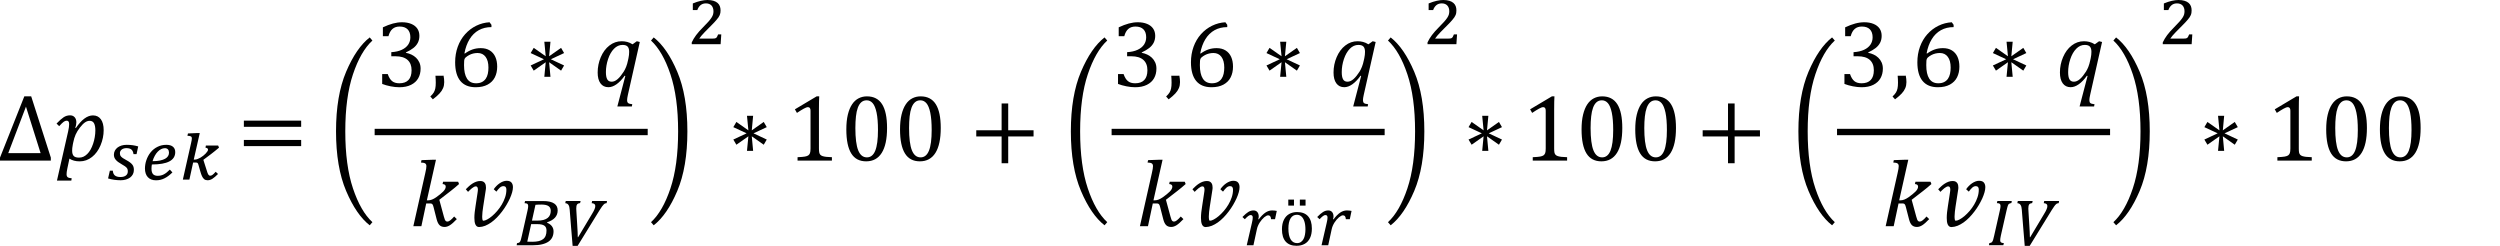 <?xml version="1.0" encoding="utf-8"?>
<!-- Generator: Adobe Illustrator 15.1.0, SVG Export Plug-In . SVG Version: 6.00 Build 0)  -->
<!DOCTYPE svg PUBLIC "-//W3C//DTD SVG 1.1//EN" "http://www.w3.org/Graphics/SVG/1.1/DTD/svg11.dtd">
<svg version="1.1" id="Layer_1" xmlns="http://www.w3.org/2000/svg" xmlns:xlink="http://www.w3.org/1999/xlink" x="0px" y="0px"
	 width="283.465px" height="27.881px" viewBox="0 0 283.465 27.881" enable-background="new 0 0 283.465 27.881"
	 xml:space="preserve">
<g>
	<path d="M5.764,18.208v-0.337l-2.227-6.946h-0.78L0,17.871v0.337H5.764L5.764,18.208z M2.943,12.091l1.661,5.273h-3.67
		L2.943,12.091L2.943,12.091z"/>
	<path d="M6.458,20.476h1.629l0.042-0.259c-0.229-0.021-0.382-0.063-0.461-0.129s-0.119-0.175-0.119-0.33
		c0-0.161,0.026-0.366,0.079-0.616l0.243-1.154c0.311,0.203,0.698,0.308,1.166,0.308c0.513,0,0.979-0.165,1.393-0.494
		c0.415-0.327,0.738-0.772,0.973-1.334c0.235-0.561,0.351-1.131,0.351-1.711c0-0.531-0.105-0.942-0.318-1.234
		s-0.512-0.438-0.895-0.438c-0.644,0-1.29,0.477-1.939,1.431L8.536,14.49c0.081-0.218,0.121-0.426,0.121-0.622
		c0-0.239-0.064-0.431-0.192-0.575s-0.301-0.216-0.52-0.216c-0.267,0-0.51,0.073-0.73,0.219c-0.22,0.146-0.487,0.384-0.804,0.714
		l0.3,0.296c0.211-0.235,0.377-0.398,0.499-0.488c0.121-0.09,0.236-0.134,0.346-0.134c0.099,0,0.17,0.031,0.216,0.095
		s0.067,0.166,0.067,0.306c0,0.207-0.037,0.473-0.109,0.797L6.458,20.476L6.458,20.476z M8.304,16.151
		c0.066-0.338,0.157-0.637,0.273-0.896c0.116-0.261,0.278-0.523,0.485-0.791c0.207-0.267,0.397-0.462,0.571-0.583
		c0.175-0.122,0.352-0.182,0.53-0.182c0.226,0,0.391,0.09,0.493,0.271c0.104,0.182,0.156,0.456,0.156,0.825
		c0,0.231-0.022,0.481-0.066,0.747s-0.108,0.523-0.194,0.773c-0.087,0.252-0.185,0.473-0.292,0.662
		c-0.109,0.188-0.231,0.353-0.367,0.484c-0.136,0.135-0.279,0.235-0.431,0.307c-0.15,0.069-0.315,0.104-0.496,0.104
		c-0.288,0-0.491-0.062-0.608-0.188c-0.118-0.125-0.177-0.324-0.177-0.6c0-0.095,0.004-0.191,0.013-0.29
		c0.009-0.099,0.031-0.241,0.066-0.427L8.304,16.151L8.304,16.151z"/>
	<path d="M15.483,17.476l0.186-0.873c-0.198-0.061-0.402-0.104-0.612-0.136c-0.21-0.03-0.44-0.047-0.69-0.047
		c-0.222,0-0.421,0.028-0.6,0.085c-0.179,0.057-0.33,0.137-0.456,0.235c-0.126,0.102-0.225,0.221-0.292,0.356
		c-0.068,0.139-0.104,0.288-0.104,0.45c0,0.104,0.018,0.205,0.05,0.3c0.033,0.092,0.085,0.182,0.157,0.266
		c0.071,0.087,0.161,0.17,0.271,0.253c0.108,0.082,0.239,0.166,0.393,0.251c0.147,0.083,0.266,0.154,0.358,0.219
		c0.091,0.062,0.164,0.124,0.216,0.184c0.052,0.062,0.088,0.123,0.105,0.188c0.019,0.065,0.027,0.144,0.027,0.233
		c0,0.199-0.074,0.354-0.222,0.465s-0.353,0.166-0.609,0.166c-0.289,0-0.502-0.062-0.64-0.18c-0.139-0.121-0.213-0.302-0.228-0.539
		h-0.336l-0.201,0.881c0.256,0.074,0.498,0.127,0.728,0.158c0.229,0.029,0.462,0.047,0.7,0.047c0.217,0,0.416-0.027,0.598-0.082
		c0.182-0.055,0.339-0.131,0.474-0.23c0.135-0.102,0.238-0.225,0.313-0.369c0.075-0.146,0.112-0.311,0.112-0.494
		c0-0.117-0.014-0.227-0.039-0.322c-0.026-0.098-0.071-0.188-0.136-0.271c-0.063-0.084-0.151-0.168-0.261-0.251
		c-0.108-0.083-0.247-0.169-0.412-0.259c-0.158-0.082-0.285-0.156-0.381-0.223c-0.096-0.063-0.171-0.127-0.224-0.186
		c-0.054-0.059-0.088-0.119-0.106-0.182c-0.018-0.063-0.026-0.131-0.026-0.205c0-0.082,0.018-0.158,0.054-0.229
		c0.036-0.069,0.086-0.129,0.15-0.18c0.065-0.052,0.143-0.09,0.232-0.117c0.09-0.028,0.188-0.043,0.294-0.043
		c0.263,0,0.457,0.056,0.582,0.166c0.125,0.111,0.202,0.283,0.23,0.515H15.483L15.483,17.476z"/>
	<path d="M19.258,19.229c-0.12,0.125-0.236,0.229-0.348,0.319c-0.111,0.089-0.221,0.161-0.331,0.22
		c-0.109,0.058-0.221,0.099-0.334,0.125c-0.114,0.026-0.232,0.041-0.36,0.041c-0.241,0-0.421-0.063-0.535-0.192
		c-0.115-0.13-0.173-0.334-0.173-0.615c0-0.094,0.005-0.179,0.013-0.258c0.008-0.078,0.018-0.15,0.031-0.22
		c1.766,0,2.648-0.465,2.648-1.398c0-0.266-0.085-0.47-0.257-0.613c-0.172-0.146-0.422-0.218-0.752-0.218
		c-0.361,0-0.694,0.075-1,0.228c-0.306,0.149-0.566,0.358-0.783,0.627c-0.107,0.134-0.203,0.272-0.282,0.425
		c-0.08,0.149-0.146,0.307-0.2,0.465c-0.055,0.158-0.095,0.315-0.12,0.478c-0.025,0.156-0.039,0.312-0.039,0.457
		c0,0.209,0.027,0.396,0.083,0.562c0.055,0.166,0.136,0.308,0.243,0.424c0.106,0.115,0.238,0.204,0.395,0.267
		c0.156,0.061,0.334,0.09,0.536,0.09c0.343,0,0.664-0.073,0.961-0.226c0.298-0.147,0.596-0.372,0.896-0.668L19.258,19.229
		L19.258,19.229z M17.548,17.667c0.102-0.184,0.212-0.337,0.334-0.464c0.123-0.128,0.253-0.228,0.392-0.297
		c0.138-0.068,0.277-0.104,0.42-0.104c0.152,0,0.268,0.045,0.348,0.135c0.08,0.092,0.12,0.217,0.12,0.375
		c0,0.142-0.036,0.27-0.105,0.383c-0.071,0.117-0.183,0.219-0.333,0.305c-0.151,0.084-0.345,0.15-0.58,0.201
		c-0.236,0.049-0.519,0.072-0.846,0.074C17.364,18.052,17.448,17.849,17.548,17.667L17.548,17.667z M22.147,18.427
		c0.06,0,0.107,0.004,0.146,0.008c0.039,0.006,0.071,0.019,0.098,0.037c0.025,0.02,0.047,0.049,0.063,0.086
		c0.018,0.036,0.034,0.086,0.052,0.147c0.077,0.264,0.146,0.502,0.203,0.715c0.059,0.215,0.122,0.396,0.191,0.548
		c0.069,0.151,0.154,0.268,0.253,0.35c0.099,0.08,0.229,0.121,0.392,0.121c0.091,0,0.18-0.015,0.268-0.041
		c0.087-0.025,0.178-0.067,0.271-0.127c0.095-0.06,0.193-0.133,0.298-0.224c0.105-0.09,0.218-0.196,0.339-0.319l-0.264-0.252
		c-0.078,0.088-0.146,0.159-0.207,0.219s-0.114,0.104-0.163,0.138c-0.048,0.034-0.091,0.058-0.129,0.069
		c-0.039,0.014-0.076,0.021-0.111,0.021c-0.053,0-0.096-0.012-0.132-0.034c-0.035-0.023-0.069-0.06-0.101-0.105
		c-0.032-0.047-0.06-0.109-0.087-0.188c-0.027-0.074-0.056-0.167-0.087-0.271c-0.064-0.199-0.129-0.398-0.193-0.603
		c-0.063-0.203-0.128-0.4-0.189-0.599c0.149-0.113,0.296-0.224,0.438-0.328c0.144-0.104,0.286-0.214,0.43-0.321
		c0.144-0.111,0.289-0.226,0.438-0.345c0.15-0.118,0.306-0.247,0.468-0.387l-0.097-0.239h-1.392L23.3,16.748
		c0.108,0.015,0.184,0.039,0.225,0.078c0.041,0.038,0.062,0.088,0.062,0.149c0,0.053-0.022,0.114-0.069,0.188
		c-0.047,0.073-0.109,0.153-0.188,0.237s-0.169,0.166-0.271,0.248c-0.104,0.084-0.211,0.158-0.323,0.224
		c-0.112,0.065-0.226,0.12-0.338,0.161c-0.113,0.042-0.22,0.062-0.317,0.062H21.97l0.681-3.009h-0.278l-1.062,0.046l-0.059,0.264
		c0.096,0.004,0.175,0.011,0.24,0.021c0.065,0.01,0.116,0.026,0.155,0.049c0.039,0.023,0.065,0.052,0.083,0.086
		c0.017,0.037,0.024,0.08,0.024,0.13c0,0.062-0.007,0.131-0.02,0.211c-0.013,0.078-0.035,0.187-0.066,0.321l-0.936,4.153h0.742
		l0.425-1.941H22.147L22.147,18.427z"/>
	<path d="M34.148,14.379v-0.701h-6.497v0.701H34.148L34.148,14.379z M34.148,16.567v-0.7h-6.497v0.7H34.148L34.148,16.567z"/>
	<path d="M38.101,14.89c0-2.701,0.382-4.951,1.146-6.754c0.766-1.802,1.655-3.1,2.672-3.893l0.307,0.353
		c-0.891,0.821-1.625,2.099-2.205,3.832c-0.58,1.733-0.87,3.888-0.87,6.466c0,2.575,0.29,4.729,0.87,6.465
		c0.581,1.732,1.314,3.012,2.205,3.832l-0.307,0.354c-1.017-0.793-1.906-2.09-2.672-3.894C38.483,19.849,38.101,17.594,38.101,14.89
		L38.101,14.89z"/>
	<path d="M44.046,4.102c0.099-0.369,0.251-0.644,0.458-0.823C44.711,3.1,44.981,3.01,45.311,3.01c0.396,0,0.698,0.105,0.906,0.316
		s0.312,0.512,0.312,0.902c0,0.303-0.079,0.575-0.237,0.817s-0.399,0.441-0.725,0.596c-0.325,0.155-0.726,0.246-1.2,0.274V6.38
		h0.475c0.599,0,1.052,0.135,1.361,0.406s0.464,0.663,0.464,1.176c0,0.489-0.117,0.858-0.351,1.107s-0.579,0.374-1.036,0.374
		c-0.348,0-0.623-0.082-0.825-0.248C44.253,9.031,44.09,8.766,43.967,8.4h-0.633v1.118c0.292,0.112,0.612,0.203,0.962,0.271
		c0.351,0.068,0.677,0.103,0.979,0.103c0.523,0,0.969-0.091,1.334-0.274c0.366-0.183,0.637-0.433,0.814-0.749
		c0.179-0.316,0.267-0.678,0.267-1.086c0-0.264-0.046-0.498-0.141-0.704c-0.094-0.206-0.217-0.382-0.372-0.53
		c-0.154-0.147-0.331-0.268-0.529-0.361c-0.198-0.093-0.405-0.159-0.62-0.198V5.942c0.345-0.162,0.625-0.327,0.841-0.496
		c0.216-0.169,0.384-0.366,0.503-0.593c0.12-0.227,0.18-0.489,0.18-0.789c0-0.319-0.078-0.595-0.236-0.825
		c-0.158-0.23-0.388-0.407-0.687-0.53c-0.299-0.123-0.646-0.185-1.044-0.185c-0.331,0-0.673,0.047-1.027,0.142
		c-0.355,0.095-0.736,0.239-1.145,0.433v1.002L44.046,4.102L44.046,4.102z"/>
	<path d="M49.373,8.584c0.024,0.26,0.037,0.524,0.037,0.791c0,0.26-0.018,0.477-0.053,0.648c-0.035,0.172-0.093,0.326-0.174,0.462
		c-0.081,0.135-0.211,0.287-0.391,0.456l0.285,0.321c0.323-0.242,0.577-0.465,0.762-0.667c0.186-0.202,0.319-0.405,0.404-0.609
		c0.084-0.204,0.126-0.429,0.126-0.675c0-0.239-0.024-0.481-0.074-0.728L49.373,8.584L49.373,8.584z"/>
	<path d="M55.509,2.525c-0.526,0.028-1.029,0.159-1.508,0.393c-0.479,0.233-0.897,0.554-1.261,0.959
		c-0.362,0.406-0.642,0.882-0.838,1.426c-0.197,0.545-0.295,1.131-0.295,1.756c0,0.932,0.196,1.637,0.588,2.115
		c0.392,0.478,0.973,0.717,1.743,0.717c0.538,0,0.991-0.1,1.357-0.3c0.367-0.201,0.64-0.476,0.815-0.825
		c0.176-0.35,0.264-0.753,0.264-1.21c0-0.422-0.069-0.79-0.211-1.104c-0.141-0.315-0.351-0.559-0.63-0.733
		c-0.279-0.174-0.618-0.261-1.015-0.261c-0.334,0-0.645,0.049-0.932,0.147c-0.287,0.099-0.578,0.253-0.873,0.464L52.66,6.048
		c0.113-0.619,0.308-1.153,0.583-1.603c0.276-0.45,0.623-0.791,1.042-1.023s0.898-0.348,1.439-0.348V2.815L55.509,2.525
		L55.509,2.525z M55.061,6.446c0.215,0.29,0.321,0.695,0.321,1.215c0,0.253-0.022,0.488-0.07,0.704
		c-0.048,0.216-0.127,0.404-0.237,0.564c-0.111,0.16-0.256,0.286-0.436,0.377c-0.18,0.091-0.4,0.137-0.664,0.137
		c-0.457,0-0.799-0.175-1.023-0.527c-0.225-0.351-0.337-0.863-0.337-1.534c0-0.232,0.005-0.397,0.016-0.496
		c0.011-0.098,0.033-0.181,0.068-0.248c0.021-0.042,0.053-0.083,0.095-0.122c0.135-0.112,0.271-0.206,0.412-0.279
		c0.142-0.073,0.291-0.13,0.451-0.169c0.16-0.038,0.326-0.058,0.499-0.058C54.544,6.011,54.847,6.156,55.061,6.446L55.061,6.446z"/>
	<polygon points="62.458,6.718 63.96,6.016 63.618,5.426 62.262,6.38 62.415,4.729 61.719,4.729 61.877,6.38 60.517,5.426 
		60.169,6.016 61.677,6.718 60.169,7.424 60.517,8.01 61.877,7.055 61.719,8.706 62.415,8.706 62.262,7.055 63.618,8.01 
		63.96,7.424 	"/>
	<path d="M70.904,8.616l-0.907,3.459h1.646l0.048-0.259c-0.232-0.021-0.389-0.064-0.467-0.129c-0.079-0.065-0.119-0.175-0.119-0.33
		c0-0.134,0.029-0.334,0.089-0.601l1.35-5.996l-0.337-0.084l-0.484,0.348c-0.212-0.13-0.415-0.221-0.611-0.271
		c-0.197-0.051-0.404-0.077-0.623-0.077c-0.51,0-0.972,0.161-1.387,0.483c-0.415,0.321-0.741,0.761-0.979,1.318
		c-0.237,0.557-0.355,1.138-0.355,1.743c0,0.527,0.105,0.938,0.318,1.229c0.212,0.292,0.513,0.438,0.899,0.438
		c0.299,0,0.604-0.111,0.92-0.333c0.313-0.221,0.623-0.544,0.925-0.97L70.904,8.616L70.904,8.616z M71.21,6.823
		c-0.06,0.295-0.132,0.547-0.216,0.757c-0.084,0.209-0.176,0.39-0.273,0.543c-0.099,0.153-0.207,0.305-0.324,0.456
		c-0.118,0.151-0.237,0.28-0.358,0.385c-0.122,0.105-0.238,0.182-0.351,0.229c-0.113,0.047-0.225,0.071-0.333,0.071
		c-0.235,0-0.403-0.09-0.503-0.271c-0.101-0.181-0.15-0.454-0.15-0.82c0-0.489,0.082-0.979,0.245-1.472
		c0.164-0.492,0.388-0.883,0.672-1.173c0.284-0.29,0.606-0.436,0.965-0.436c0.271,0,0.464,0.062,0.58,0.188
		c0.116,0.125,0.174,0.324,0.174,0.599c0,0.225-0.025,0.464-0.079,0.717L71.21,6.823L71.21,6.823z"/>
	<path d="M49.507,24.853c0.081,0.315,0.192,0.543,0.333,0.679c0.142,0.135,0.33,0.202,0.569,0.202c0.193,0,0.395-0.063,0.601-0.194
		c0.208-0.13,0.471-0.361,0.786-0.695l-0.301-0.296c-0.162,0.188-0.306,0.329-0.433,0.428c-0.126,0.1-0.235,0.147-0.327,0.147
		c-0.074,0-0.133-0.019-0.177-0.054c-0.044-0.034-0.083-0.09-0.116-0.16c-0.033-0.072-0.071-0.188-0.113-0.352l-0.517-1.904
		l1.308-1.012c0.327-0.254,0.636-0.513,0.928-0.774l-0.1-0.261H50.24l-0.058,0.261c0.238,0.021,0.357,0.116,0.357,0.289
		c0,0.184-0.099,0.372-0.295,0.569c-0.196,0.196-0.459,0.409-0.788,0.642c-0.329,0.229-0.625,0.346-0.889,0.346H48.4l1.034-4.604
		h-0.307l-1.334,0.048l-0.062,0.272c0.231,0.008,0.393,0.04,0.481,0.103c0.091,0.059,0.135,0.161,0.135,0.311
		c0,0.089-0.011,0.189-0.029,0.304c-0.021,0.114-0.052,0.272-0.098,0.479l-1.355,6.025h0.912l0.548-2.584h0.364
		c0.116,0,0.197,0.01,0.243,0.025c0.046,0.018,0.086,0.053,0.122,0.105c0.034,0.053,0.069,0.146,0.104,0.285L49.507,24.853
		L49.507,24.853z M55.013,25.599c0.229-0.094,0.457-0.22,0.68-0.377c0.224-0.158,0.438-0.345,0.646-0.558s0.402-0.438,0.585-0.681
		c0.184-0.239,0.351-0.487,0.501-0.743c0.151-0.255,0.281-0.505,0.392-0.746c0.108-0.242,0.192-0.474,0.253-0.69
		c0.06-0.218,0.09-0.41,0.09-0.58c0-0.222-0.057-0.396-0.169-0.529c-0.113-0.133-0.295-0.196-0.548-0.196
		c-0.13,0-0.264,0.024-0.401,0.078c-0.137,0.053-0.27,0.123-0.397,0.211s-0.25,0.188-0.364,0.307
		c-0.114,0.115-0.213,0.237-0.298,0.363l0.301,0.271c0.133-0.188,0.263-0.336,0.387-0.451c0.125-0.112,0.262-0.172,0.409-0.172
		c0.116,0,0.201,0.035,0.255,0.104c0.056,0.066,0.082,0.166,0.082,0.293c0,0.291-0.048,0.582-0.145,0.869
		c-0.098,0.289-0.224,0.562-0.377,0.822c-0.155,0.262-0.329,0.502-0.522,0.727c-0.192,0.225-0.387,0.416-0.58,0.58
		c-0.192,0.163-0.378,0.291-0.554,0.385c-0.176,0.096-0.321,0.141-0.438,0.141c-0.049,0-0.083-0.045-0.1-0.139
		c-0.018-0.091-0.026-0.211-0.026-0.355c0-0.148,0.011-0.318,0.032-0.51c0.021-0.192,0.047-0.389,0.079-0.588l0.295-1.908
		c0.007-0.039,0.012-0.082,0.017-0.127c0.003-0.047,0.005-0.096,0.005-0.145c0-0.084-0.01-0.17-0.026-0.256
		c-0.018-0.086-0.05-0.165-0.098-0.237c-0.048-0.069-0.113-0.13-0.198-0.174c-0.085-0.044-0.193-0.063-0.327-0.063
		c-0.158,0-0.312,0.025-0.464,0.08c-0.151,0.056-0.295,0.127-0.433,0.217c-0.139,0.09-0.268,0.188-0.391,0.301
		c-0.123,0.111-0.239,0.223-0.348,0.335l0.253,0.296c0.062-0.064,0.132-0.131,0.206-0.203c0.074-0.072,0.149-0.141,0.229-0.203
		c0.08-0.062,0.158-0.115,0.235-0.156c0.077-0.039,0.149-0.061,0.216-0.061c0.084,0,0.145,0.035,0.179,0.105
		c0.035,0.068,0.054,0.16,0.054,0.27c0,0.035-0.004,0.09-0.014,0.166c-0.009,0.076-0.02,0.155-0.033,0.24L53.92,23.37
		c-0.039,0.23-0.069,0.461-0.095,0.689c-0.026,0.228-0.037,0.441-0.037,0.645c0,0.15,0.009,0.289,0.026,0.416s0.048,0.236,0.09,0.33
		c0.042,0.093,0.098,0.164,0.166,0.216c0.068,0.051,0.154,0.077,0.256,0.077C54.553,25.737,54.783,25.69,55.013,25.599
		L55.013,25.599z"/>
	<path d="M58.581,27.81h1.813c0.417,0,0.775-0.037,1.075-0.11c0.299-0.072,0.544-0.179,0.734-0.312
		c0.19-0.135,0.332-0.302,0.423-0.494c0.091-0.194,0.138-0.416,0.138-0.664c0-0.22-0.062-0.412-0.187-0.58s-0.306-0.299-0.545-0.396
		c0-0.006,0-0.012,0.002-0.021c0.002-0.008,0.002-0.019,0.002-0.03c0.797-0.261,1.195-0.707,1.195-1.343
		c0-0.168-0.03-0.315-0.091-0.445c-0.062-0.13-0.159-0.241-0.294-0.335c-0.136-0.093-0.309-0.164-0.519-0.213
		c-0.21-0.05-0.466-0.072-0.768-0.072h-2.026l-0.058,0.243c0.16,0.003,0.269,0.027,0.327,0.077c0.058,0.049,0.087,0.131,0.087,0.247
		c0,0.058-0.007,0.13-0.02,0.217c-0.013,0.088-0.032,0.188-0.058,0.302L59.177,26.7c-0.044,0.203-0.083,0.359-0.116,0.472
		c-0.034,0.111-0.07,0.193-0.11,0.25c-0.04,0.056-0.085,0.093-0.135,0.106c-0.05,0.019-0.116,0.031-0.195,0.046L58.581,27.81
		L58.581,27.81z M60.317,25.013l0.397-1.791c0.104-0.011,0.211-0.018,0.323-0.021c0.112-0.004,0.23-0.007,0.354-0.007
		c0.19,0,0.353,0.016,0.484,0.045c0.133,0.029,0.241,0.074,0.325,0.133c0.083,0.057,0.146,0.131,0.185,0.218
		c0.038,0.088,0.061,0.187,0.064,0.298c0,0.174-0.027,0.328-0.083,0.467c-0.055,0.139-0.144,0.256-0.265,0.354
		c-0.122,0.099-0.279,0.173-0.475,0.228c-0.193,0.053-0.432,0.078-0.713,0.078h-0.596V25.013z M60.225,25.414h0.708
		c0.188,0,0.347,0.017,0.478,0.045c0.131,0.028,0.237,0.074,0.321,0.135c0.084,0.062,0.144,0.138,0.18,0.229
		c0.036,0.09,0.054,0.194,0.054,0.312c0,0.229-0.031,0.424-0.095,0.584c-0.062,0.163-0.161,0.297-0.293,0.396
		c-0.133,0.104-0.301,0.179-0.503,0.226c-0.203,0.048-0.443,0.072-0.721,0.072c-0.129,0-0.24-0.002-0.334-0.004
		c-0.095-0.003-0.172-0.007-0.234-0.009L60.225,25.414L60.225,25.414z M64.147,22.793l-0.055,0.243
		c0.091,0.011,0.165,0.031,0.224,0.064c0.058,0.032,0.106,0.082,0.146,0.144s0.069,0.137,0.09,0.225
		c0.019,0.089,0.033,0.192,0.044,0.313c0.054,0.693,0.108,1.379,0.163,2.056c0.057,0.677,0.112,1.356,0.169,2.043h0.563l2.491-4.045
		c0.116-0.187,0.212-0.33,0.288-0.435c0.076-0.105,0.142-0.185,0.199-0.235c0.057-0.054,0.108-0.086,0.155-0.101
		c0.048-0.013,0.101-0.022,0.157-0.029l0.046-0.243h-1.689l-0.051,0.243c0.273,0.02,0.41,0.124,0.41,0.316
		c0,0.058-0.006,0.111-0.018,0.168c-0.012,0.056-0.032,0.117-0.061,0.188c-0.027,0.068-0.066,0.148-0.115,0.244
		c-0.05,0.092-0.112,0.199-0.189,0.328l-1.562,2.613h-0.039c0-0.176-0.007-0.379-0.019-0.604c-0.012-0.226-0.024-0.468-0.041-0.724
		c-0.016-0.252-0.032-0.512-0.048-0.779c-0.017-0.27-0.033-0.53-0.048-0.788c-0.005-0.093-0.009-0.167-0.012-0.224
		c-0.003-0.057-0.004-0.1-0.004-0.131c0-0.104,0.006-0.193,0.02-0.268c0.013-0.074,0.035-0.135,0.067-0.184
		c0.031-0.047,0.076-0.084,0.134-0.109c0.057-0.025,0.127-0.043,0.212-0.05l0.058-0.243L64.147,22.793L64.147,22.793z"/>
	<rect x="42.48" y="14.606" width="30.96" height="0.722"/>
	<path d="M77.94,14.89c0,2.704-0.382,4.959-1.147,6.762c-0.765,1.804-1.654,3.101-2.671,3.894l-0.306-0.354
		c0.889-0.82,1.624-2.1,2.204-3.832c0.58-1.733,0.87-3.89,0.87-6.465c0-2.578-0.29-4.73-0.87-6.466
		c-0.58-1.734-1.315-3.011-2.204-3.832l0.306-0.353c1.017,0.793,1.906,2.09,2.671,3.893C77.558,9.938,77.94,12.189,77.94,14.89
		L77.94,14.89z"/>
	<path d="M79.283,4.378c0.067-0.103,0.153-0.217,0.259-0.34c0.105-0.124,0.223-0.251,0.349-0.383
		c0.126-0.132,0.257-0.265,0.391-0.398c0.134-0.134,0.263-0.263,0.385-0.387c0.123-0.124,0.235-0.24,0.338-0.348
		c0.104-0.108,0.188-0.204,0.251-0.286c0.085-0.095,0.156-0.186,0.213-0.271c0.058-0.085,0.104-0.169,0.138-0.253
		s0.059-0.169,0.073-0.255c0.014-0.086,0.021-0.18,0.021-0.28c0-0.167-0.026-0.324-0.079-0.468
		c-0.053-0.145-0.139-0.268-0.257-0.372c-0.119-0.103-0.272-0.185-0.462-0.246C80.711,0.03,80.483,0,80.215,0
		c-0.222,0-0.471,0.031-0.749,0.093c-0.276,0.062-0.581,0.161-0.91,0.298v0.754h0.507c0.09-0.248,0.216-0.437,0.379-0.567
		c0.162-0.13,0.363-0.195,0.603-0.195c0.14,0,0.263,0.022,0.37,0.066s0.195,0.104,0.266,0.182c0.069,0.078,0.122,0.171,0.16,0.282
		c0.037,0.111,0.057,0.232,0.057,0.364c0,0.129-0.017,0.25-0.048,0.363c-0.032,0.114-0.093,0.237-0.181,0.372
		c-0.087,0.134-0.208,0.287-0.358,0.458c-0.152,0.171-0.351,0.378-0.593,0.621c-0.159,0.16-0.306,0.314-0.437,0.462
		c-0.131,0.148-0.249,0.292-0.352,0.431c-0.104,0.139-0.196,0.276-0.278,0.412c-0.083,0.136-0.155,0.273-0.216,0.412v0.201h3.274
		c0.014-0.183,0.025-0.368,0.037-0.553c0.012-0.185,0.024-0.37,0.037-0.553h-0.359c-0.044,0.111-0.083,0.198-0.115,0.261
		c-0.033,0.063-0.074,0.11-0.122,0.141c-0.048,0.031-0.108,0.051-0.181,0.06c-0.071,0.009-0.169,0.014-0.29,0.014L79.283,4.378
		L79.283,4.378z"/>
	<polygon points="85.437,15.117 86.939,14.416 86.597,13.826 85.241,14.78 85.394,13.13 84.698,13.13 84.856,14.78 83.496,13.826 
		83.148,14.416 84.656,15.117 83.148,15.824 83.496,16.41 84.856,15.455 84.698,17.104 85.394,17.104 85.241,15.455 86.597,16.41 
		86.939,15.824 	"/>
	<path d="M92.857,12.328c0-0.598,0.011-1.065,0.032-1.403h-0.29l-2.469,1.471l0.232,0.406c0.306-0.204,0.562-0.364,0.77-0.479
		c0.208-0.116,0.367-0.174,0.48-0.174c0.095,0,0.167,0.032,0.216,0.098c0.049,0.065,0.074,0.168,0.074,0.308v4.277
		c0,0.246-0.021,0.424-0.062,0.53c-0.039,0.109-0.104,0.193-0.191,0.255c-0.087,0.061-0.215,0.104-0.382,0.135
		s-0.445,0.056-0.836,0.071v0.385h3.896v-0.385c-0.271-0.008-0.489-0.021-0.654-0.04c-0.165-0.021-0.302-0.048-0.41-0.084
		c-0.109-0.037-0.192-0.089-0.25-0.152c-0.059-0.065-0.1-0.149-0.121-0.254c-0.023-0.104-0.035-0.258-0.035-0.461V12.328
		L92.857,12.328z M99.976,17.336c0.402-0.639,0.604-1.58,0.604-2.823c0-1.204-0.188-2.102-0.563-2.696
		c-0.376-0.594-0.949-0.891-1.72-0.891c-0.341,0-0.654,0.074-0.943,0.222c-0.288,0.147-0.535,0.375-0.741,0.683
		c-0.206,0.308-0.366,0.697-0.48,1.168c-0.113,0.471-0.171,1.029-0.171,1.677c0,1.216,0.187,2.124,0.557,2.722
		c0.371,0.6,0.936,0.896,1.695,0.896C98.986,18.293,99.574,17.974,99.976,17.336L99.976,17.336z M97.052,13.201
		c0.042-0.388,0.112-0.718,0.213-0.989c0.1-0.271,0.231-0.478,0.396-0.622s0.367-0.216,0.609-0.216c0.268,0,0.495,0.109,0.683,0.327
		c0.188,0.218,0.335,0.577,0.44,1.078c0.104,0.501,0.157,1.156,0.157,1.964c0,1.059-0.103,1.84-0.309,2.345
		c-0.206,0.504-0.521,0.756-0.947,0.756c-0.445,0-0.775-0.268-0.988-0.804c-0.212-0.536-0.319-1.378-0.319-2.523
		C96.989,14.027,97.01,13.589,97.052,13.201L97.052,13.201z M106.064,17.336c0.401-0.639,0.604-1.58,0.604-2.823
		c0-1.204-0.188-2.102-0.563-2.696c-0.376-0.594-0.949-0.891-1.72-0.891c-0.341,0-0.655,0.074-0.943,0.222
		c-0.289,0.147-0.536,0.375-0.741,0.683c-0.205,0.308-0.366,0.697-0.479,1.168c-0.114,0.471-0.172,1.029-0.172,1.677
		c0,1.216,0.187,2.124,0.558,2.722c0.371,0.6,0.936,0.896,1.694,0.896C105.074,18.293,105.662,17.974,106.064,17.336L106.064,17.336
		z M103.14,13.201c0.042-0.388,0.112-0.718,0.213-0.989s0.231-0.478,0.396-0.622s0.367-0.216,0.609-0.216
		c0.267,0,0.495,0.109,0.683,0.327c0.188,0.218,0.335,0.577,0.44,1.078c0.104,0.501,0.158,1.156,0.158,1.964
		c0,1.059-0.104,1.84-0.31,2.345c-0.206,0.504-0.521,0.756-0.946,0.756c-0.446,0-0.775-0.268-0.988-0.804s-0.319-1.378-0.319-2.523
		C103.077,14.027,103.098,13.589,103.14,13.201L103.14,13.201z"/>
	<polygon points="117.191,15.472 117.191,14.771 114.317,14.771 114.317,11.732 113.569,11.732 113.569,14.771 110.695,14.771 
		110.695,15.472 113.569,15.472 113.569,18.509 114.317,18.509 114.317,15.472 	"/>
	<path d="M121.42,14.89c0-2.701,0.384-4.951,1.147-6.754c0.765-1.802,1.655-3.1,2.672-3.893l0.306,0.353
		c-0.89,0.821-1.625,2.099-2.205,3.832c-0.58,1.733-0.869,3.888-0.869,6.466c0,2.575,0.289,4.729,0.869,6.465
		c0.58,1.732,1.315,3.012,2.205,3.832l-0.306,0.354c-1.017-0.793-1.907-2.09-2.672-3.894C121.802,19.849,121.42,17.594,121.42,14.89
		L121.42,14.89z"/>
	<path d="M127.478,4.102c0.098-0.369,0.251-0.644,0.458-0.823c0.207-0.179,0.477-0.269,0.807-0.269c0.397,0,0.699,0.105,0.907,0.316
		s0.311,0.512,0.311,0.902c0,0.303-0.079,0.575-0.236,0.817c-0.158,0.242-0.4,0.441-0.726,0.596c-0.325,0.155-0.725,0.246-1.2,0.274
		V6.38h0.476c0.598,0,1.051,0.135,1.36,0.406c0.309,0.271,0.465,0.663,0.465,1.176c0,0.489-0.117,0.858-0.352,1.107
		c-0.233,0.249-0.579,0.374-1.036,0.374c-0.348,0-0.624-0.082-0.824-0.248c-0.203-0.165-0.365-0.431-0.488-0.796h-0.633v1.118
		c0.292,0.112,0.611,0.203,0.962,0.271c0.35,0.068,0.676,0.103,0.978,0.103c0.524,0,0.968-0.091,1.334-0.274
		c0.366-0.183,0.638-0.433,0.815-0.749c0.177-0.316,0.266-0.678,0.266-1.086c0-0.264-0.046-0.498-0.14-0.704
		c-0.094-0.206-0.217-0.382-0.372-0.53c-0.155-0.147-0.332-0.268-0.53-0.361c-0.199-0.093-0.405-0.159-0.62-0.198V5.942
		c0.346-0.162,0.625-0.327,0.841-0.496c0.217-0.169,0.385-0.366,0.504-0.593c0.119-0.227,0.18-0.489,0.18-0.789
		c0-0.319-0.079-0.595-0.237-0.825c-0.158-0.23-0.387-0.407-0.686-0.53s-0.647-0.185-1.044-0.185c-0.331,0-0.673,0.047-1.028,0.142
		c-0.355,0.095-0.736,0.239-1.144,0.433v1.002L127.478,4.102L127.478,4.102z"/>
	<path d="M132.804,8.584c0.023,0.26,0.036,0.524,0.036,0.791c0,0.26-0.018,0.477-0.053,0.648c-0.035,0.172-0.093,0.326-0.174,0.462
		c-0.081,0.135-0.211,0.287-0.39,0.456l0.284,0.321c0.323-0.242,0.578-0.465,0.763-0.667c0.184-0.202,0.318-0.405,0.402-0.609
		c0.084-0.204,0.126-0.429,0.126-0.675c0-0.239-0.024-0.481-0.073-0.728L132.804,8.584L132.804,8.584z"/>
	<path d="M138.941,2.525c-0.527,0.028-1.03,0.159-1.508,0.393c-0.479,0.233-0.898,0.554-1.262,0.959
		c-0.361,0.406-0.642,0.882-0.838,1.426c-0.196,0.545-0.295,1.131-0.295,1.756c0,0.932,0.196,1.637,0.588,2.115
		c0.393,0.478,0.974,0.717,1.743,0.717c0.538,0,0.99-0.1,1.358-0.3c0.367-0.201,0.639-0.476,0.814-0.825
		c0.177-0.35,0.265-0.753,0.265-1.21c0-0.422-0.071-0.79-0.211-1.104c-0.142-0.315-0.353-0.559-0.632-0.733
		c-0.278-0.174-0.617-0.261-1.015-0.261c-0.334,0-0.645,0.049-0.931,0.147c-0.287,0.099-0.578,0.253-0.873,0.464l-0.053-0.021
		c0.112-0.619,0.307-1.153,0.582-1.603c0.276-0.45,0.623-0.791,1.043-1.023c0.419-0.232,0.897-0.348,1.438-0.348V2.815
		L138.941,2.525L138.941,2.525z M138.493,6.446c0.214,0.29,0.322,0.695,0.322,1.215c0,0.253-0.023,0.488-0.071,0.704
		c-0.047,0.216-0.126,0.404-0.237,0.564c-0.109,0.16-0.255,0.286-0.435,0.377c-0.179,0.091-0.4,0.137-0.664,0.137
		c-0.457,0-0.798-0.175-1.022-0.527c-0.226-0.351-0.338-0.863-0.338-1.534c0-0.232,0.006-0.397,0.017-0.496
		c0.01-0.098,0.033-0.181,0.067-0.248c0.021-0.042,0.054-0.083,0.096-0.122c0.134-0.112,0.271-0.206,0.412-0.279
		c0.141-0.073,0.291-0.13,0.45-0.169c0.16-0.038,0.326-0.058,0.499-0.058C137.976,6.011,138.278,6.156,138.493,6.446L138.493,6.446z
		"/>
	<polygon points="145.889,6.718 147.393,6.016 147.049,5.426 145.693,6.38 145.848,4.729 145.15,4.729 145.309,6.38 143.947,5.426 
		143.6,6.016 145.107,6.718 143.6,7.424 143.947,8.01 145.309,7.055 145.15,8.706 145.848,8.706 145.693,7.055 147.049,8.01 
		147.393,7.424 	"/>
	<path d="M154.336,8.616l-0.904,3.459h1.645l0.047-0.259c-0.229-0.021-0.387-0.064-0.465-0.129c-0.08-0.065-0.119-0.175-0.119-0.33
		c0-0.134,0.029-0.334,0.09-0.601l1.352-5.996l-0.338-0.084l-0.484,0.348c-0.211-0.13-0.416-0.221-0.613-0.271
		c-0.193-0.051-0.402-0.077-0.621-0.077c-0.51,0-0.973,0.161-1.387,0.483c-0.416,0.321-0.742,0.761-0.979,1.318
		c-0.238,0.557-0.355,1.138-0.355,1.743c0,0.527,0.105,0.938,0.318,1.229s0.512,0.438,0.896,0.438c0.299,0,0.605-0.111,0.922-0.333
		c0.314-0.221,0.623-0.544,0.926-0.97L154.336,8.616L154.336,8.616z M154.643,6.823c-0.062,0.295-0.133,0.547-0.218,0.757
		c-0.084,0.209-0.176,0.39-0.272,0.543c-0.1,0.153-0.207,0.305-0.323,0.456c-0.119,0.151-0.238,0.28-0.358,0.385
		c-0.121,0.105-0.238,0.182-0.353,0.229c-0.111,0.047-0.224,0.071-0.332,0.071c-0.233,0-0.402-0.09-0.502-0.271
		c-0.103-0.181-0.15-0.454-0.15-0.82c0-0.489,0.08-0.979,0.244-1.472c0.164-0.492,0.39-0.883,0.672-1.173
		c0.285-0.29,0.607-0.436,0.966-0.436c0.271,0,0.465,0.062,0.58,0.188c0.116,0.125,0.176,0.324,0.176,0.599
		c0,0.225-0.026,0.464-0.08,0.717L154.643,6.823L154.643,6.823z"/>
	<path d="M131.896,24.853c0.081,0.315,0.191,0.543,0.333,0.679c0.141,0.135,0.331,0.202,0.568,0.202
		c0.193,0,0.395-0.063,0.602-0.194c0.208-0.13,0.47-0.361,0.786-0.695l-0.302-0.296c-0.161,0.188-0.306,0.329-0.433,0.428
		c-0.126,0.1-0.235,0.147-0.327,0.147c-0.074,0-0.133-0.019-0.177-0.054c-0.044-0.034-0.083-0.09-0.116-0.16
		c-0.033-0.072-0.071-0.188-0.113-0.352l-0.517-1.904l1.308-1.012c0.327-0.254,0.637-0.513,0.929-0.774l-0.101-0.261h-1.708
		l-0.058,0.261c0.239,0.021,0.358,0.116,0.358,0.289c0,0.184-0.099,0.372-0.296,0.569c-0.196,0.196-0.459,0.409-0.787,0.642
		c-0.329,0.229-0.625,0.346-0.89,0.346h-0.169l1.034-4.604h-0.306l-1.334,0.048l-0.063,0.272c0.232,0.008,0.394,0.04,0.482,0.103
		c0.09,0.059,0.134,0.161,0.134,0.311c0,0.089-0.01,0.189-0.029,0.304c-0.02,0.114-0.052,0.272-0.098,0.479l-1.355,6.025h0.912
		l0.548-2.584h0.364c0.116,0,0.197,0.01,0.243,0.025c0.046,0.018,0.086,0.053,0.122,0.105c0.036,0.052,0.07,0.146,0.104,0.285
		L131.896,24.853L131.896,24.853z M137.401,25.599c0.229-0.094,0.457-0.22,0.681-0.377c0.224-0.158,0.438-0.345,0.646-0.558
		c0.207-0.213,0.402-0.438,0.584-0.681c0.184-0.239,0.351-0.487,0.502-0.743c0.149-0.255,0.281-0.505,0.391-0.746
		c0.107-0.242,0.193-0.474,0.252-0.69c0.062-0.218,0.09-0.41,0.09-0.58c0-0.222-0.057-0.396-0.168-0.529s-0.296-0.196-0.549-0.196
		c-0.131,0-0.264,0.024-0.399,0.078c-0.139,0.053-0.271,0.123-0.398,0.211c-0.128,0.088-0.25,0.188-0.364,0.307
		c-0.113,0.115-0.213,0.237-0.298,0.363l0.301,0.271c0.134-0.188,0.264-0.336,0.389-0.451c0.124-0.112,0.261-0.172,0.408-0.172
		c0.115,0,0.201,0.035,0.256,0.104c0.055,0.066,0.082,0.166,0.082,0.293c0,0.291-0.049,0.582-0.146,0.869
		c-0.096,0.289-0.223,0.562-0.377,0.822c-0.154,0.262-0.329,0.502-0.521,0.727c-0.193,0.225-0.388,0.416-0.58,0.58
		c-0.193,0.163-0.378,0.291-0.555,0.385c-0.176,0.096-0.32,0.141-0.438,0.141c-0.049,0-0.083-0.045-0.101-0.139
		c-0.018-0.091-0.025-0.211-0.025-0.355c0-0.148,0.01-0.318,0.032-0.51c0.021-0.191,0.047-0.389,0.078-0.588l0.295-1.908
		c0.008-0.039,0.014-0.082,0.017-0.127c0.003-0.047,0.005-0.096,0.005-0.145c0-0.084-0.009-0.17-0.026-0.256
		c-0.017-0.086-0.05-0.165-0.098-0.237c-0.047-0.069-0.113-0.13-0.198-0.174s-0.192-0.063-0.327-0.063
		c-0.157,0-0.312,0.025-0.464,0.08c-0.15,0.056-0.295,0.127-0.433,0.217c-0.138,0.09-0.268,0.188-0.39,0.301
		c-0.123,0.111-0.239,0.223-0.349,0.335l0.253,0.296c0.063-0.064,0.132-0.131,0.206-0.203c0.074-0.072,0.15-0.141,0.229-0.203
		c0.079-0.062,0.156-0.115,0.233-0.156c0.078-0.039,0.149-0.061,0.216-0.061c0.084,0,0.145,0.035,0.18,0.105
		c0.035,0.068,0.053,0.16,0.053,0.27c0,0.035-0.004,0.09-0.013,0.166s-0.021,0.155-0.034,0.24l-0.222,1.461
		c-0.039,0.23-0.07,0.461-0.096,0.689c-0.024,0.228-0.037,0.441-0.037,0.645c0,0.15,0.01,0.289,0.026,0.416
		c0.016,0.127,0.048,0.236,0.09,0.33c0.042,0.093,0.099,0.164,0.166,0.216c0.069,0.051,0.154,0.077,0.256,0.077
		C136.942,25.737,137.171,25.69,137.401,25.599L137.401,25.599z"/>
	<path d="M141.363,27.81h0.759l0.396-1.834c0.027-0.132,0.07-0.263,0.129-0.394c0.057-0.13,0.123-0.253,0.199-0.369
		c0.074-0.114,0.154-0.223,0.239-0.319c0.085-0.098,0.171-0.185,0.257-0.256c0.088-0.072,0.17-0.128,0.246-0.166
		c0.077-0.039,0.146-0.058,0.205-0.056c0.102,0,0.178,0.034,0.229,0.103c0.055,0.065,0.086,0.179,0.1,0.332h0.449l0.197-0.937
		c-0.08-0.017-0.164-0.029-0.25-0.039s-0.18-0.017-0.276-0.017c-0.261,0-0.515,0.082-0.761,0.246s-0.498,0.42-0.76,0.769
		l-0.055-0.022c0.035-0.091,0.055-0.192,0.055-0.31c0-0.205-0.054-0.369-0.156-0.494c-0.104-0.125-0.252-0.188-0.442-0.188
		c-0.103,0-0.202,0.017-0.298,0.043c-0.096,0.029-0.191,0.072-0.29,0.135s-0.2,0.139-0.308,0.23
		c-0.108,0.094-0.227,0.207-0.354,0.338l0.269,0.252c0.075-0.08,0.146-0.147,0.209-0.209c0.062-0.059,0.116-0.105,0.17-0.146
		c0.051-0.039,0.101-0.067,0.147-0.088s0.097-0.028,0.146-0.028c0.151,0,0.229,0.096,0.229,0.282c0,0.065-0.008,0.149-0.021,0.248
		c-0.016,0.099-0.039,0.222-0.076,0.371L141.363,27.81L141.363,27.81z"/>
	<path d="M147.93,27.651c0.262-0.146,0.463-0.365,0.604-0.659c0.144-0.294,0.213-0.654,0.213-1.083c0-0.602-0.144-1.062-0.427-1.383
		c-0.282-0.321-0.7-0.481-1.252-0.481c-0.33,0-0.625,0.072-0.883,0.215c-0.258,0.144-0.461,0.361-0.607,0.656
		c-0.146,0.293-0.223,0.651-0.223,1.078c0,0.618,0.142,1.086,0.424,1.401c0.281,0.314,0.691,0.475,1.228,0.475
		C147.361,27.87,147.67,27.797,147.93,27.651L147.93,27.651z M146.335,24.757c0.167-0.271,0.405-0.406,0.72-0.406
		c0.186,0,0.35,0.062,0.492,0.178c0.145,0.117,0.26,0.302,0.344,0.552s0.127,0.563,0.127,0.942c0,0.203-0.02,0.397-0.053,0.586
		c-0.031,0.188-0.088,0.353-0.162,0.492c-0.076,0.144-0.177,0.256-0.298,0.34c-0.121,0.082-0.269,0.125-0.438,0.125
		c-0.314,0-0.559-0.144-0.728-0.428c-0.169-0.285-0.253-0.693-0.253-1.225C146.086,25.413,146.169,25.026,146.335,24.757
		L146.335,24.757z M147.385,22.63v0.682h0.646V22.63H147.385L147.385,22.63z M146.074,22.63v0.682h0.646V22.63H146.074
		L146.074,22.63z"/>
	<path d="M149.844,27.81h0.758l0.396-1.834c0.028-0.132,0.071-0.263,0.129-0.394c0.058-0.13,0.123-0.253,0.199-0.369
		c0.075-0.114,0.155-0.223,0.239-0.319c0.086-0.099,0.172-0.185,0.258-0.256c0.087-0.072,0.169-0.128,0.246-0.166
		c0.076-0.039,0.146-0.058,0.205-0.056c0.101,0,0.179,0.034,0.229,0.103c0.054,0.065,0.084,0.179,0.099,0.332h0.448l0.197-0.937
		c-0.08-0.017-0.164-0.029-0.25-0.039s-0.179-0.017-0.276-0.017c-0.261,0-0.515,0.082-0.761,0.246s-0.498,0.42-0.76,0.769
		l-0.054-0.022c0.035-0.091,0.054-0.192,0.054-0.31c0-0.205-0.052-0.369-0.156-0.494s-0.252-0.188-0.442-0.188
		c-0.103,0-0.201,0.017-0.297,0.043c-0.097,0.029-0.191,0.072-0.291,0.135c-0.099,0.062-0.199,0.139-0.308,0.23
		c-0.106,0.094-0.226,0.207-0.354,0.338l0.269,0.252c0.075-0.08,0.146-0.147,0.207-0.209c0.062-0.059,0.118-0.105,0.172-0.146
		c0.052-0.039,0.101-0.067,0.147-0.088s0.097-0.028,0.146-0.028c0.151,0,0.229,0.096,0.229,0.282c0,0.065-0.008,0.149-0.021,0.248
		s-0.039,0.222-0.076,0.371L149.844,27.81L149.844,27.81z"/>
	<rect x="126.041" y="14.606" width="30.959" height="0.722"/>
	<path d="M161.5,14.89c0,2.704-0.381,4.959-1.146,6.762c-0.766,1.804-1.656,3.101-2.672,3.894l-0.306-0.354
		c0.89-0.82,1.623-2.1,2.203-3.832c0.58-1.733,0.871-3.89,0.871-6.465c0-2.578-0.291-4.73-0.871-6.466
		c-0.58-1.734-1.313-3.011-2.203-3.832l0.306-0.353c1.017,0.793,1.905,2.09,2.672,3.893C161.119,9.938,161.5,12.189,161.5,14.89
		L161.5,14.89z"/>
	<path d="M162.715,4.378c0.066-0.103,0.152-0.217,0.26-0.34c0.104-0.124,0.223-0.251,0.35-0.383
		c0.125-0.132,0.256-0.265,0.391-0.398c0.135-0.134,0.264-0.263,0.387-0.387c0.121-0.124,0.232-0.24,0.338-0.348
		c0.104-0.108,0.186-0.204,0.252-0.286c0.084-0.095,0.152-0.186,0.211-0.271c0.057-0.085,0.104-0.169,0.139-0.253
		s0.061-0.169,0.072-0.255c0.016-0.086,0.021-0.18,0.021-0.28c0-0.167-0.024-0.324-0.077-0.468c-0.054-0.145-0.14-0.268-0.259-0.372
		c-0.118-0.103-0.272-0.185-0.463-0.246C164.143,0.03,163.914,0,163.646,0c-0.225,0-0.473,0.031-0.748,0.093
		c-0.277,0.062-0.582,0.161-0.912,0.298v0.754h0.508c0.09-0.248,0.217-0.437,0.379-0.567s0.363-0.195,0.604-0.195
		c0.14,0,0.262,0.022,0.369,0.066c0.106,0.044,0.194,0.104,0.264,0.182c0.07,0.078,0.125,0.171,0.162,0.282
		c0.037,0.111,0.056,0.232,0.056,0.364c0,0.129-0.017,0.25-0.048,0.363c-0.032,0.114-0.094,0.237-0.18,0.372
		c-0.088,0.134-0.209,0.287-0.361,0.458c-0.149,0.171-0.348,0.378-0.592,0.621c-0.158,0.16-0.306,0.314-0.437,0.462
		c-0.133,0.148-0.25,0.292-0.353,0.431c-0.104,0.139-0.196,0.276-0.278,0.412s-0.154,0.273-0.218,0.412v0.201h3.275
		c0.014-0.183,0.024-0.368,0.036-0.553c0.013-0.185,0.022-0.37,0.037-0.553h-0.358c-0.045,0.111-0.084,0.198-0.117,0.261
		c-0.032,0.063-0.073,0.11-0.121,0.141c-0.049,0.031-0.106,0.051-0.18,0.06c-0.072,0.009-0.17,0.014-0.291,0.014L162.715,4.378
		L162.715,4.378z"/>
	<polygon points="168.8,15.117 170.303,14.416 169.96,13.826 168.605,14.78 168.759,13.13 168.061,13.13 168.219,14.78 
		166.861,13.826 166.512,14.416 168.02,15.117 166.512,15.824 166.861,16.41 168.219,15.455 168.061,17.104 168.759,17.104 
		168.605,15.455 169.96,16.41 170.303,15.824 	"/>
	<path d="M176.221,12.328c0-0.598,0.01-1.065,0.031-1.403h-0.289l-2.469,1.471l0.23,0.406c0.307-0.204,0.562-0.364,0.771-0.479
		c0.207-0.116,0.367-0.174,0.479-0.174c0.096,0,0.166,0.032,0.215,0.098c0.053,0.065,0.074,0.168,0.074,0.308v4.277
		c0,0.246-0.02,0.424-0.061,0.53c-0.041,0.109-0.104,0.193-0.191,0.255c-0.088,0.061-0.217,0.104-0.383,0.135
		c-0.168,0.029-0.445,0.056-0.836,0.071v0.385h3.896v-0.385c-0.271-0.008-0.487-0.021-0.653-0.04
		c-0.164-0.021-0.302-0.048-0.41-0.084c-0.108-0.037-0.192-0.089-0.25-0.152c-0.06-0.065-0.101-0.149-0.123-0.254
		c-0.021-0.104-0.032-0.258-0.032-0.461V12.328L176.221,12.328z M183.341,17.336c0.402-0.639,0.604-1.58,0.604-2.823
		c0-1.204-0.188-2.102-0.564-2.696c-0.377-0.594-0.949-0.891-1.719-0.891c-0.342,0-0.656,0.074-0.943,0.222
		c-0.289,0.147-0.535,0.375-0.742,0.683c-0.205,0.308-0.363,0.697-0.479,1.168c-0.115,0.471-0.172,1.029-0.172,1.677
		c0,1.216,0.186,2.124,0.557,2.722c0.371,0.6,0.938,0.896,1.695,0.896C182.35,18.293,182.938,17.974,183.341,17.336L183.341,17.336z
		 M180.417,13.201c0.041-0.388,0.112-0.718,0.213-0.989s0.231-0.478,0.396-0.622c0.162-0.144,0.365-0.216,0.607-0.216
		c0.268,0,0.496,0.109,0.684,0.327c0.188,0.218,0.334,0.577,0.439,1.078c0.105,0.501,0.158,1.156,0.158,1.964
		c0,1.059-0.104,1.84-0.309,2.345c-0.207,0.504-0.521,0.756-0.945,0.756c-0.447,0-0.775-0.268-0.988-0.804s-0.32-1.378-0.32-2.523
		C180.352,14.027,180.374,13.589,180.417,13.201L180.417,13.201z M189.428,17.336c0.402-0.639,0.604-1.58,0.604-2.823
		c0-1.204-0.188-2.102-0.564-2.696c-0.375-0.594-0.948-0.891-1.719-0.891c-0.342,0-0.656,0.074-0.942,0.222
		c-0.289,0.147-0.535,0.375-0.742,0.683c-0.205,0.308-0.364,0.697-0.479,1.168c-0.114,0.471-0.172,1.029-0.172,1.677
		c0,1.216,0.187,2.124,0.558,2.722c0.37,0.6,0.937,0.896,1.694,0.896C188.438,18.293,189.027,17.974,189.428,17.336L189.428,17.336z
		 M186.505,13.201c0.041-0.388,0.113-0.718,0.213-0.989c0.101-0.271,0.232-0.478,0.396-0.622c0.162-0.144,0.365-0.216,0.607-0.216
		c0.268,0,0.495,0.109,0.684,0.327c0.188,0.218,0.337,0.577,0.441,1.078c0.104,0.501,0.157,1.156,0.157,1.964
		c0,1.059-0.104,1.84-0.31,2.345c-0.207,0.504-0.521,0.756-0.946,0.756c-0.447,0-0.774-0.268-0.988-0.804
		c-0.213-0.536-0.319-1.378-0.319-2.523C186.439,14.027,186.462,13.589,186.505,13.201L186.505,13.201z"/>
	<polygon points="199.555,15.472 199.555,14.771 196.682,14.771 196.682,11.732 195.932,11.732 195.932,14.771 193.059,14.771 
		193.059,15.472 195.932,15.472 195.932,18.509 196.682,18.509 196.682,15.472 	"/>
	<path d="M203.913,14.89c0-2.701,0.383-4.951,1.146-6.754c0.768-1.802,1.656-3.1,2.672-3.893l0.309,0.353
		c-0.893,0.821-1.625,2.099-2.205,3.832c-0.58,1.733-0.869,3.888-0.869,6.466c0,2.575,0.289,4.729,0.869,6.465
		c0.58,1.732,1.312,3.012,2.205,3.832l-0.309,0.354c-1.016-0.793-1.904-2.09-2.672-3.894
		C204.296,19.849,203.913,17.594,203.913,14.89L203.913,14.89z"/>
	<path d="M209.843,4.102c0.099-0.369,0.25-0.644,0.46-0.823c0.206-0.179,0.475-0.269,0.807-0.269c0.396,0,0.699,0.105,0.906,0.316
		s0.312,0.512,0.312,0.902c0,0.303-0.078,0.575-0.236,0.817c-0.157,0.242-0.399,0.441-0.725,0.596
		c-0.326,0.155-0.728,0.246-1.201,0.274V6.38h0.476c0.598,0,1.053,0.135,1.36,0.406s0.465,0.663,0.465,1.176
		c0,0.489-0.116,0.858-0.353,1.107c-0.234,0.249-0.579,0.374-1.036,0.374c-0.349,0-0.623-0.082-0.824-0.248
		c-0.203-0.165-0.364-0.431-0.487-0.796h-0.634v1.118c0.293,0.112,0.613,0.203,0.964,0.271c0.35,0.068,0.676,0.103,0.979,0.103
		c0.521,0,0.969-0.091,1.334-0.274c0.363-0.183,0.637-0.433,0.812-0.749c0.178-0.316,0.268-0.678,0.268-1.086
		c0-0.264-0.049-0.498-0.141-0.704c-0.094-0.206-0.217-0.382-0.373-0.53c-0.152-0.147-0.33-0.268-0.527-0.361
		c-0.199-0.093-0.404-0.159-0.619-0.198V5.942c0.344-0.162,0.625-0.327,0.842-0.496c0.215-0.169,0.383-0.366,0.502-0.593
		c0.121-0.227,0.18-0.489,0.18-0.789c0-0.319-0.078-0.595-0.234-0.825c-0.158-0.23-0.389-0.407-0.688-0.53s-0.646-0.185-1.045-0.185
		c-0.33,0-0.674,0.047-1.027,0.142c-0.354,0.095-0.736,0.239-1.145,0.433v1.002L209.843,4.102L209.843,4.102z"/>
	<path d="M215.169,8.584c0.022,0.26,0.037,0.524,0.037,0.791c0,0.26-0.019,0.477-0.054,0.648c-0.034,0.172-0.094,0.326-0.176,0.462
		c-0.08,0.135-0.211,0.287-0.39,0.456l0.283,0.321c0.323-0.242,0.578-0.465,0.764-0.667c0.185-0.202,0.318-0.405,0.402-0.609
		c0.084-0.204,0.127-0.429,0.127-0.675c0-0.239-0.024-0.481-0.074-0.728L215.169,8.584L215.169,8.584z"/>
	<path d="M221.305,2.525c-0.525,0.028-1.031,0.159-1.508,0.393c-0.479,0.233-0.898,0.554-1.262,0.959
		c-0.361,0.406-0.643,0.882-0.838,1.426c-0.197,0.545-0.295,1.131-0.295,1.756c0,0.932,0.193,1.637,0.588,2.115
		c0.393,0.478,0.973,0.717,1.74,0.717c0.539,0,0.99-0.1,1.359-0.3c0.367-0.201,0.639-0.476,0.814-0.825
		c0.176-0.35,0.264-0.753,0.264-1.21c0-0.422-0.07-0.79-0.211-1.104c-0.141-0.315-0.354-0.559-0.631-0.733
		c-0.279-0.174-0.617-0.261-1.018-0.261c-0.334,0-0.645,0.049-0.93,0.147c-0.287,0.099-0.578,0.253-0.873,0.464l-0.053-0.021
		c0.109-0.619,0.307-1.153,0.582-1.603c0.273-0.45,0.623-0.791,1.041-1.023c0.42-0.232,0.896-0.348,1.439-0.348V2.815L221.305,2.525
		L221.305,2.525z M220.855,6.446c0.217,0.29,0.322,0.695,0.322,1.215c0,0.253-0.021,0.488-0.07,0.704
		c-0.049,0.216-0.127,0.404-0.236,0.564c-0.111,0.16-0.256,0.286-0.438,0.377c-0.178,0.091-0.398,0.137-0.664,0.137
		c-0.457,0-0.797-0.175-1.021-0.527c-0.227-0.351-0.336-0.863-0.336-1.534c0-0.232,0.004-0.397,0.016-0.496
		c0.01-0.098,0.033-0.181,0.068-0.248c0.021-0.042,0.053-0.083,0.094-0.122c0.135-0.112,0.271-0.206,0.412-0.279
		c0.141-0.073,0.291-0.13,0.451-0.169c0.16-0.038,0.326-0.058,0.498-0.058C220.341,6.011,220.643,6.156,220.855,6.446L220.855,6.446
		z"/>
	<polygon points="228.253,6.718 229.757,6.016 229.413,5.426 228.057,6.38 228.212,4.729 227.514,4.729 227.673,6.38 226.312,5.426 
		225.964,6.016 227.473,6.718 225.964,7.424 226.312,8.01 227.673,7.055 227.514,8.706 228.212,8.706 228.057,7.055 229.413,8.01 
		229.757,7.424 	"/>
	<path d="M236.701,8.616l-0.906,3.459h1.645l0.049-0.259c-0.23-0.021-0.389-0.064-0.469-0.129c-0.078-0.065-0.115-0.175-0.115-0.33
		c0-0.134,0.027-0.334,0.09-0.601l1.35-5.996l-0.338-0.084l-0.484,0.348c-0.211-0.13-0.416-0.221-0.611-0.271
		c-0.195-0.051-0.404-0.077-0.621-0.077c-0.51,0-0.975,0.161-1.389,0.483c-0.416,0.321-0.74,0.761-0.979,1.318
		s-0.355,1.138-0.355,1.743c0,0.527,0.105,0.938,0.318,1.229s0.512,0.438,0.898,0.438c0.299,0,0.604-0.111,0.92-0.333
		c0.314-0.221,0.623-0.544,0.926-0.97L236.701,8.616L236.701,8.616z M237.007,6.823c-0.062,0.295-0.133,0.547-0.217,0.757
		c-0.084,0.209-0.177,0.39-0.272,0.543c-0.101,0.153-0.207,0.305-0.324,0.456c-0.118,0.151-0.237,0.28-0.358,0.385
		s-0.237,0.182-0.353,0.229c-0.11,0.047-0.224,0.071-0.332,0.071c-0.233,0-0.401-0.09-0.504-0.271
		c-0.101-0.181-0.147-0.454-0.147-0.82c0-0.489,0.08-0.979,0.244-1.472c0.164-0.492,0.389-0.883,0.672-1.173
		c0.285-0.29,0.606-0.436,0.965-0.436c0.271,0,0.466,0.062,0.58,0.188c0.117,0.125,0.177,0.324,0.177,0.599
		c0,0.225-0.027,0.464-0.08,0.717L237.007,6.823L237.007,6.823z"/>
	<path d="M216.454,24.853c0.08,0.315,0.19,0.543,0.332,0.679c0.142,0.135,0.33,0.202,0.569,0.202c0.19,0,0.394-0.063,0.601-0.194
		c0.209-0.13,0.471-0.361,0.787-0.695l-0.302-0.296c-0.162,0.188-0.308,0.329-0.435,0.428c-0.125,0.1-0.233,0.147-0.325,0.147
		c-0.074,0-0.134-0.019-0.179-0.054c-0.043-0.034-0.082-0.09-0.114-0.16c-0.033-0.072-0.07-0.188-0.113-0.352l-0.519-1.904
		l1.31-1.012c0.326-0.254,0.638-0.513,0.929-0.774l-0.101-0.261h-1.709l-0.06,0.261c0.24,0.021,0.358,0.116,0.358,0.289
		c0,0.184-0.099,0.372-0.295,0.569c-0.196,0.196-0.461,0.409-0.789,0.642c-0.328,0.229-0.625,0.346-0.89,0.346h-0.168l1.033-4.604
		h-0.308l-1.334,0.048l-0.062,0.272c0.231,0.008,0.394,0.04,0.481,0.103c0.091,0.059,0.136,0.161,0.136,0.311
		c0,0.089-0.011,0.189-0.029,0.304c-0.021,0.114-0.053,0.272-0.098,0.479l-1.354,6.025h0.911l0.55-2.584h0.362
		c0.117,0,0.197,0.01,0.244,0.025c0.045,0.018,0.086,0.053,0.121,0.105c0.034,0.052,0.069,0.146,0.104,0.285L216.454,24.853
		L216.454,24.853z M221.96,25.599c0.229-0.094,0.457-0.22,0.681-0.377c0.223-0.158,0.438-0.345,0.646-0.558
		c0.207-0.213,0.401-0.438,0.584-0.681c0.185-0.239,0.351-0.487,0.502-0.743c0.149-0.255,0.28-0.505,0.392-0.746
		c0.106-0.242,0.192-0.474,0.252-0.69c0.062-0.218,0.09-0.41,0.09-0.58c0-0.222-0.058-0.396-0.168-0.529
		c-0.112-0.133-0.295-0.196-0.549-0.196c-0.132,0-0.265,0.024-0.4,0.078c-0.137,0.053-0.271,0.123-0.397,0.211
		s-0.25,0.188-0.362,0.307c-0.115,0.115-0.215,0.237-0.299,0.363l0.301,0.271c0.133-0.188,0.263-0.336,0.388-0.451
		c0.125-0.112,0.262-0.172,0.409-0.172c0.115,0,0.201,0.035,0.257,0.104c0.053,0.066,0.079,0.166,0.079,0.293
		c0,0.291-0.047,0.582-0.146,0.869c-0.096,0.289-0.223,0.562-0.377,0.822c-0.153,0.262-0.327,0.502-0.521,0.727
		s-0.389,0.416-0.58,0.58c-0.193,0.163-0.381,0.291-0.557,0.385c-0.176,0.096-0.318,0.141-0.438,0.141
		c-0.049,0-0.082-0.045-0.102-0.139c-0.018-0.091-0.025-0.211-0.025-0.355c0-0.148,0.012-0.318,0.033-0.51
		c0.02-0.191,0.047-0.389,0.076-0.588l0.295-1.908c0.01-0.039,0.016-0.082,0.018-0.127c0.004-0.047,0.006-0.096,0.006-0.145
		c0-0.084-0.008-0.17-0.025-0.256c-0.017-0.086-0.051-0.165-0.098-0.237c-0.049-0.069-0.113-0.13-0.199-0.174
		c-0.084-0.044-0.191-0.063-0.326-0.063c-0.156,0-0.312,0.025-0.465,0.08c-0.148,0.056-0.295,0.127-0.432,0.217
		s-0.27,0.188-0.391,0.301c-0.123,0.111-0.238,0.223-0.35,0.335l0.254,0.296c0.062-0.064,0.131-0.131,0.205-0.203
		s0.15-0.141,0.229-0.203c0.079-0.062,0.157-0.115,0.235-0.156c0.076-0.039,0.147-0.061,0.215-0.061
		c0.084,0,0.146,0.035,0.181,0.105c0.035,0.068,0.053,0.16,0.053,0.27c0,0.035-0.004,0.09-0.014,0.166
		c-0.009,0.076-0.021,0.155-0.033,0.24l-0.224,1.461c-0.039,0.23-0.069,0.461-0.094,0.689c-0.025,0.228-0.037,0.441-0.037,0.645
		c0,0.15,0.008,0.289,0.024,0.416s0.05,0.236,0.091,0.33c0.043,0.093,0.098,0.164,0.166,0.216c0.067,0.051,0.153,0.077,0.256,0.077
		C221.499,25.737,221.729,25.69,221.96,25.599L221.96,25.599z"/>
	<path d="M227.507,23.901c0.031-0.131,0.06-0.241,0.082-0.332c0.022-0.09,0.045-0.166,0.065-0.228
		c0.023-0.061,0.046-0.108,0.066-0.146s0.049-0.064,0.082-0.086c0.03-0.021,0.067-0.036,0.11-0.049s0.096-0.024,0.155-0.041
		l0.043-0.229h-1.633l-0.058,0.243c0.156,0.003,0.267,0.025,0.324,0.074s0.09,0.129,0.09,0.242c0,0.062-0.008,0.137-0.021,0.225
		c-0.015,0.088-0.032,0.188-0.06,0.302l-0.635,2.819c-0.043,0.197-0.082,0.353-0.115,0.464c-0.032,0.11-0.069,0.192-0.11,0.25
		c-0.039,0.055-0.084,0.092-0.136,0.11c-0.051,0.02-0.114,0.035-0.194,0.049l-0.043,0.236h1.629l0.062-0.236
		c-0.152-0.01-0.26-0.037-0.324-0.084c-0.062-0.045-0.094-0.12-0.094-0.229c0-0.068,0.006-0.145,0.018-0.222
		c0.014-0.079,0.029-0.183,0.057-0.31L227.507,23.901L227.507,23.901z M228.792,22.793l-0.056,0.243
		c0.091,0.011,0.164,0.031,0.224,0.064c0.06,0.032,0.106,0.082,0.146,0.144c0.041,0.062,0.07,0.137,0.092,0.225
		c0.02,0.089,0.031,0.192,0.045,0.313c0.053,0.693,0.105,1.379,0.164,2.056c0.055,0.677,0.109,1.356,0.168,2.043h0.562l2.49-4.045
		c0.115-0.187,0.213-0.33,0.289-0.435c0.074-0.104,0.141-0.185,0.199-0.235c0.057-0.054,0.105-0.086,0.154-0.101
		c0.049-0.013,0.102-0.022,0.156-0.029l0.047-0.243h-1.689l-0.049,0.243c0.271,0.02,0.408,0.124,0.408,0.316
		c0,0.058-0.006,0.111-0.018,0.168c-0.012,0.056-0.033,0.117-0.062,0.188c-0.027,0.068-0.064,0.148-0.113,0.244
		c-0.053,0.092-0.113,0.199-0.189,0.328l-1.562,2.613h-0.039c0-0.176-0.007-0.379-0.019-0.604c-0.013-0.228-0.024-0.468-0.041-0.724
		c-0.017-0.252-0.031-0.512-0.049-0.779c-0.017-0.27-0.031-0.53-0.048-0.788c-0.006-0.093-0.01-0.167-0.012-0.224
		c-0.005-0.057-0.005-0.1-0.005-0.131c0-0.104,0.007-0.193,0.021-0.268c0.013-0.074,0.035-0.135,0.066-0.184
		c0.032-0.047,0.075-0.084,0.135-0.109c0.058-0.025,0.127-0.043,0.211-0.05l0.06-0.243L228.792,22.793L228.792,22.793z"/>
	<rect x="208.294" y="14.606" width="30.959" height="0.722"/>
	<path d="M243.753,14.89c0,2.704-0.383,4.959-1.146,6.762c-0.767,1.804-1.655,3.101-2.672,3.894l-0.306-0.354
		c0.89-0.82,1.623-2.1,2.203-3.832c0.58-1.733,0.871-3.89,0.871-6.465c0-2.578-0.291-4.73-0.871-6.466
		c-0.58-1.734-1.313-3.011-2.203-3.832l0.306-0.353c1.017,0.793,1.905,2.09,2.672,3.893C243.371,9.938,243.753,12.189,243.753,14.89
		L243.753,14.89z"/>
	<path d="M246.079,4.378c0.065-0.103,0.151-0.217,0.258-0.34c0.106-0.124,0.224-0.251,0.351-0.383
		c0.125-0.132,0.256-0.265,0.392-0.398c0.133-0.134,0.262-0.263,0.385-0.387c0.121-0.124,0.233-0.24,0.338-0.348
		s0.188-0.204,0.253-0.286c0.084-0.095,0.153-0.186,0.211-0.271c0.057-0.085,0.104-0.169,0.139-0.253s0.06-0.169,0.072-0.255
		c0.017-0.086,0.021-0.18,0.021-0.28c0-0.167-0.024-0.324-0.078-0.468c-0.053-0.145-0.14-0.268-0.258-0.372
		c-0.119-0.103-0.272-0.185-0.464-0.246C247.507,0.03,247.279,0,247.01,0c-0.223,0-0.471,0.031-0.748,0.093
		c-0.275,0.062-0.582,0.161-0.91,0.298v0.754h0.508c0.09-0.248,0.217-0.437,0.379-0.567c0.16-0.13,0.361-0.195,0.604-0.195
		c0.139,0,0.262,0.022,0.369,0.066s0.195,0.104,0.266,0.182c0.068,0.078,0.123,0.171,0.16,0.282
		c0.037,0.111,0.055,0.232,0.055,0.364c0,0.129-0.016,0.25-0.047,0.363c-0.031,0.114-0.094,0.237-0.18,0.372
		c-0.088,0.134-0.209,0.287-0.361,0.458c-0.148,0.171-0.348,0.378-0.59,0.621c-0.16,0.16-0.307,0.314-0.438,0.462
		c-0.133,0.148-0.25,0.292-0.354,0.431s-0.195,0.276-0.277,0.412s-0.154,0.273-0.219,0.412v0.201h3.275
		c0.014-0.183,0.025-0.368,0.037-0.553s0.021-0.37,0.037-0.553h-0.359c-0.045,0.111-0.084,0.198-0.117,0.261
		c-0.031,0.063-0.072,0.11-0.121,0.141c-0.049,0.031-0.105,0.051-0.18,0.06c-0.072,0.009-0.17,0.014-0.291,0.014L246.079,4.378
		L246.079,4.378z"/>
	<polygon points="252.23,15.117 253.736,14.416 253.391,13.826 252.037,14.78 252.189,13.13 251.494,13.13 251.652,14.78 
		250.292,13.826 249.945,14.416 251.453,15.117 249.945,15.824 250.292,16.41 251.652,15.455 251.494,17.104 252.189,17.104 
		252.037,15.455 253.391,16.41 253.736,15.824 	"/>
	<path d="M260.654,12.328c0-0.598,0.01-1.065,0.029-1.403h-0.289l-2.469,1.471l0.232,0.406c0.305-0.204,0.562-0.364,0.77-0.479
		c0.207-0.116,0.367-0.174,0.48-0.174c0.094,0,0.166,0.032,0.215,0.098c0.051,0.065,0.074,0.168,0.074,0.308v4.277
		c0,0.246-0.021,0.424-0.062,0.53c-0.041,0.109-0.104,0.193-0.189,0.255c-0.09,0.061-0.219,0.104-0.385,0.135
		c-0.168,0.029-0.443,0.056-0.836,0.071v0.385h3.896v-0.385c-0.271-0.008-0.488-0.021-0.654-0.04
		c-0.164-0.021-0.301-0.048-0.41-0.084c-0.107-0.037-0.191-0.089-0.25-0.152c-0.059-0.065-0.1-0.149-0.123-0.254
		c-0.021-0.104-0.031-0.258-0.031-0.461L260.654,12.328L260.654,12.328z M267.771,17.336c0.402-0.639,0.604-1.58,0.604-2.823
		c0-1.204-0.188-2.102-0.563-2.696c-0.377-0.594-0.949-0.891-1.719-0.891c-0.343,0-0.656,0.074-0.943,0.222
		c-0.289,0.147-0.534,0.375-0.741,0.683c-0.205,0.308-0.365,0.697-0.479,1.168c-0.115,0.471-0.172,1.029-0.172,1.677
		c0,1.216,0.188,2.124,0.557,2.722c0.371,0.6,0.938,0.896,1.695,0.896C266.783,18.293,267.371,17.974,267.771,17.336L267.771,17.336
		z M264.848,13.201c0.041-0.388,0.113-0.718,0.213-0.989c0.102-0.271,0.232-0.478,0.396-0.622c0.162-0.144,0.365-0.216,0.605-0.216
		c0.27,0,0.496,0.109,0.686,0.327c0.188,0.218,0.334,0.577,0.438,1.078c0.105,0.501,0.158,1.156,0.158,1.964
		c0,1.059-0.102,1.84-0.307,2.345c-0.207,0.504-0.521,0.756-0.947,0.756c-0.447,0-0.775-0.268-0.988-0.804s-0.318-1.378-0.318-2.523
		C264.785,14.026,264.805,13.589,264.848,13.201L264.848,13.201z M273.861,17.336c0.4-0.639,0.604-1.58,0.604-2.823
		c0-1.204-0.188-2.102-0.562-2.696c-0.375-0.594-0.949-0.891-1.721-0.891c-0.342,0-0.654,0.074-0.941,0.222
		c-0.289,0.147-0.535,0.375-0.742,0.683c-0.205,0.308-0.365,0.697-0.479,1.168c-0.115,0.471-0.172,1.029-0.172,1.677
		c0,1.216,0.187,2.124,0.557,2.722c0.371,0.6,0.937,0.896,1.695,0.896C272.871,18.293,273.458,17.974,273.861,17.336L273.861,17.336
		z M270.936,13.201c0.041-0.388,0.113-0.718,0.213-0.989c0.102-0.271,0.232-0.478,0.396-0.622c0.162-0.144,0.365-0.216,0.607-0.216
		c0.268,0,0.494,0.109,0.684,0.327c0.188,0.218,0.336,0.577,0.441,1.078c0.104,0.501,0.156,1.156,0.156,1.964
		c0,1.059-0.104,1.84-0.309,2.345c-0.207,0.504-0.521,0.756-0.947,0.756c-0.447,0-0.773-0.268-0.988-0.804
		c-0.213-0.536-0.318-1.378-0.318-2.523C270.872,14.026,270.893,13.589,270.936,13.201L270.936,13.201z"/>
</g>
</svg>

